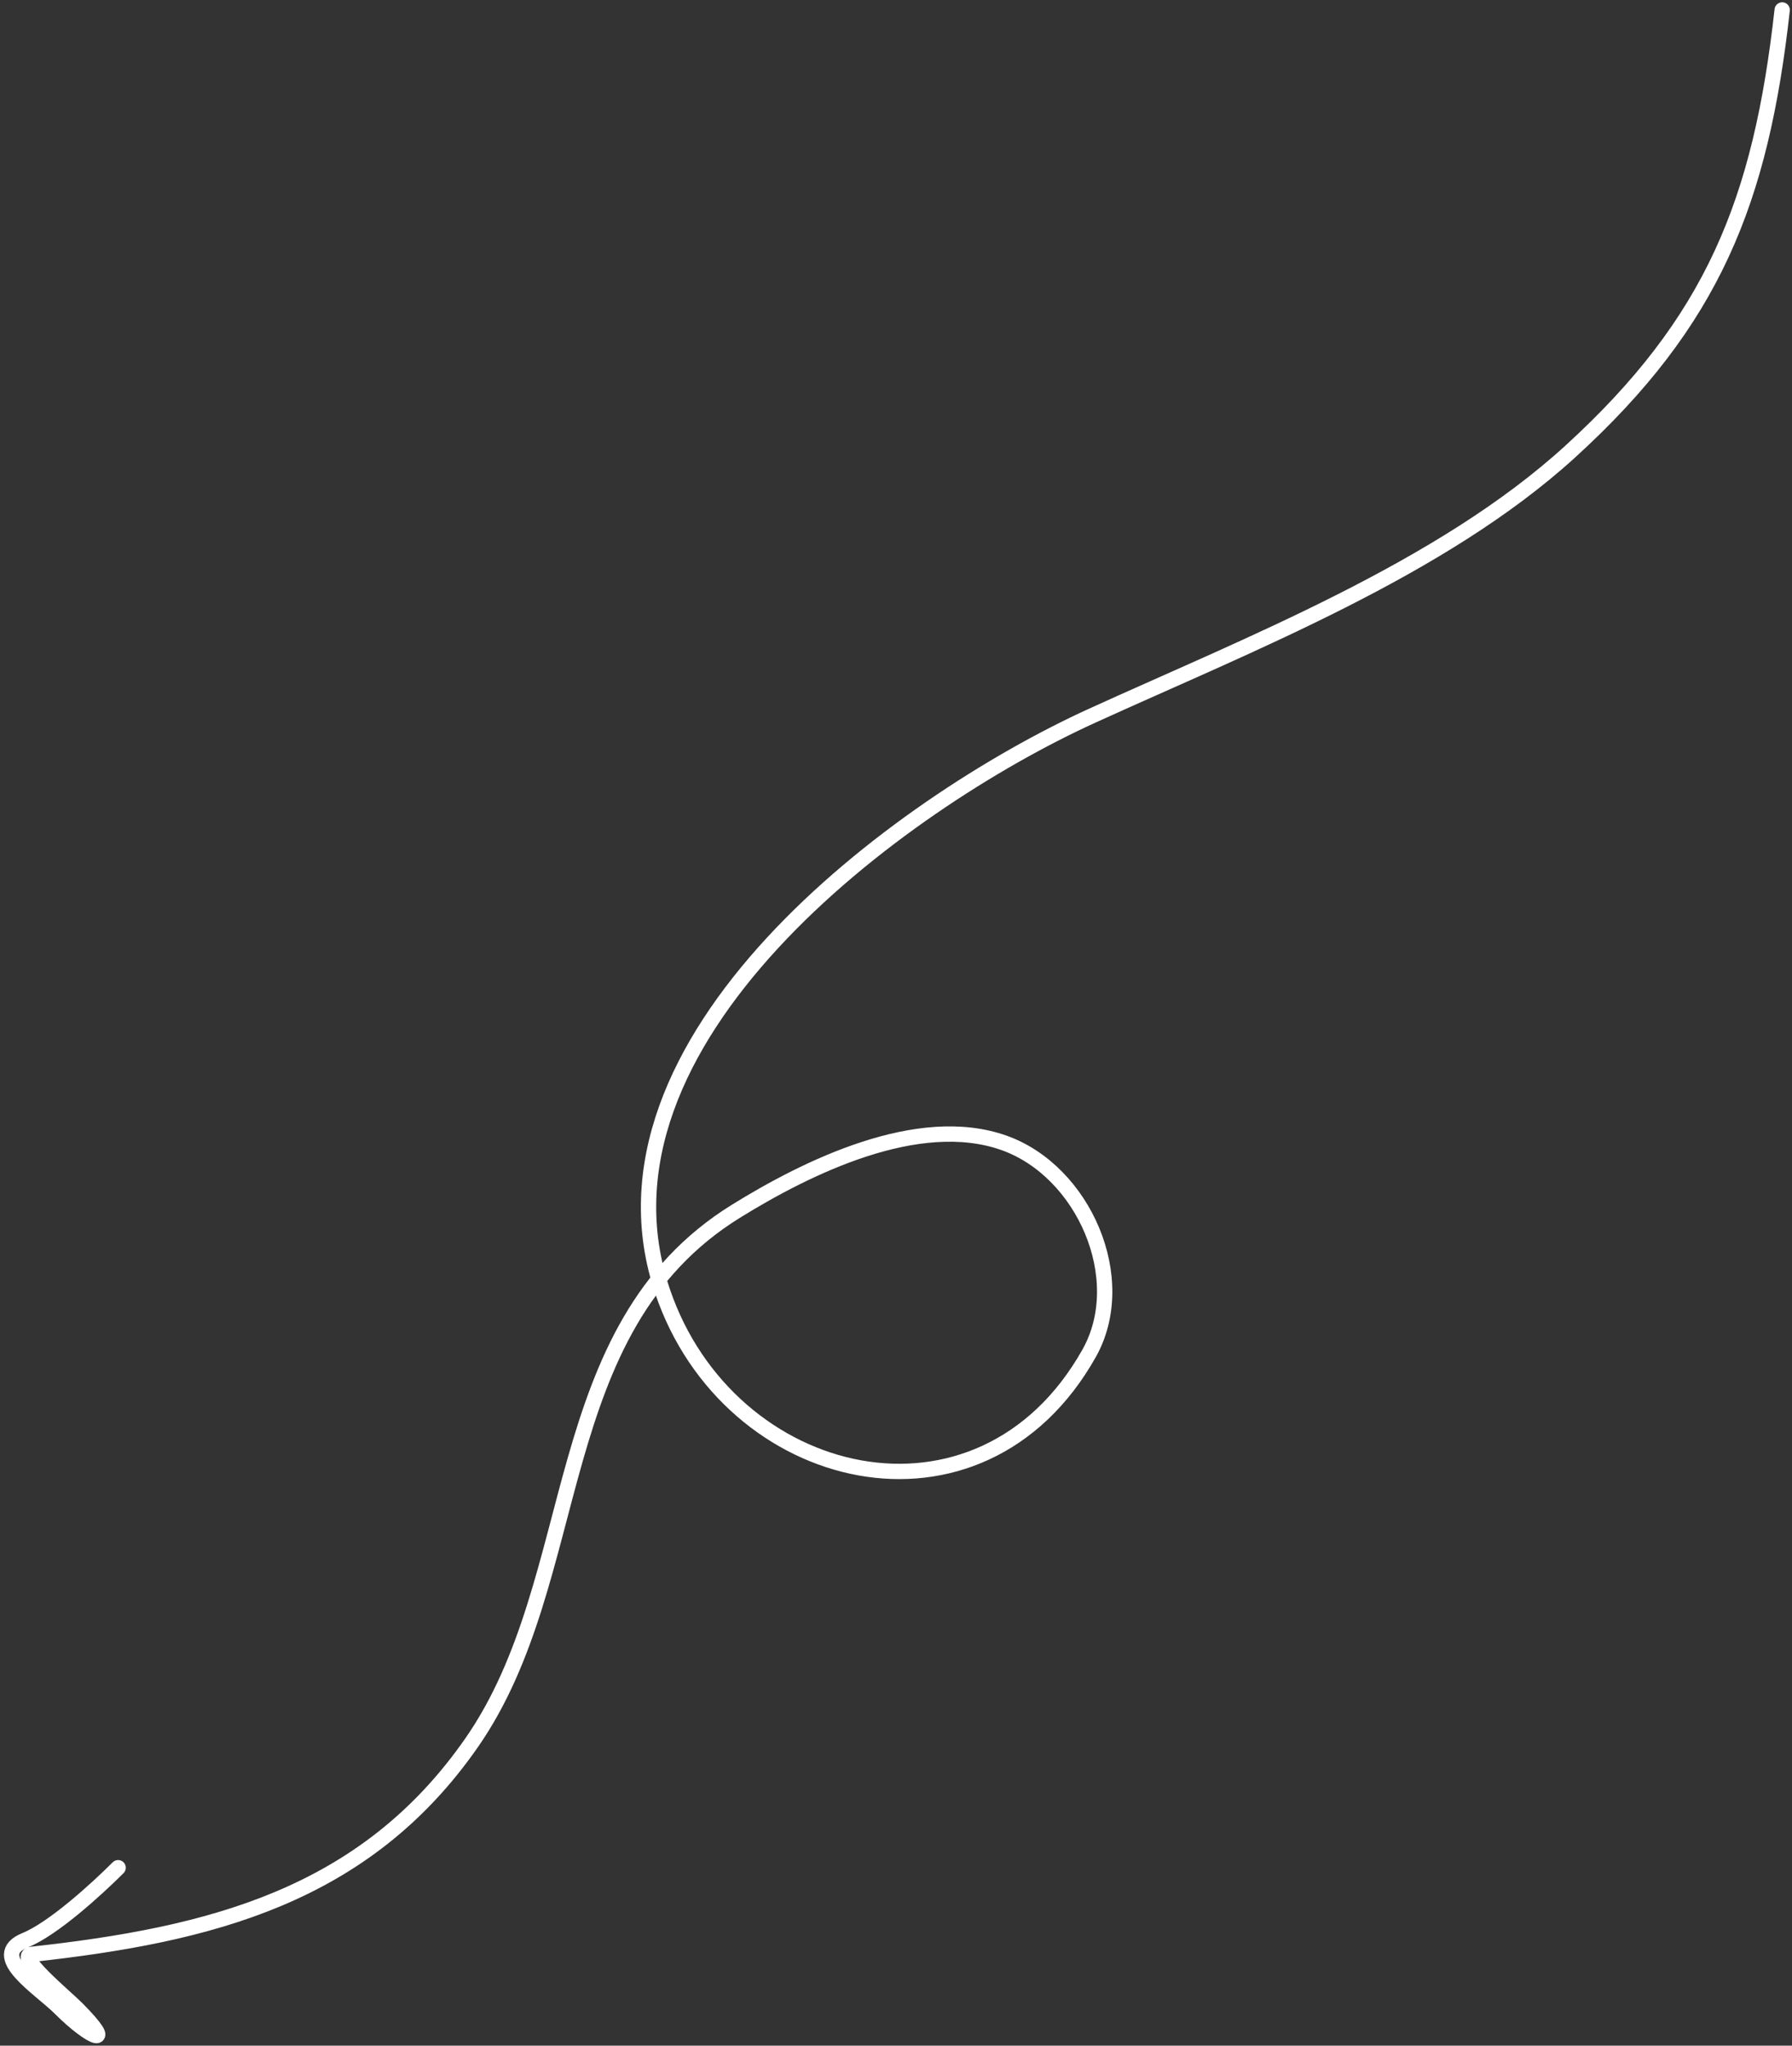<?xml version="1.0" encoding="UTF-8"?> <svg xmlns="http://www.w3.org/2000/svg" width="234" height="267" viewBox="0 0 234 267" fill="none"><rect x="0" y="0" width="234" height="267" fill="#333333" stroke="none"/><path d="M232.719 1.3C229.935 26.297 223.664 41.955 205.049 58.932C188.239 74.263 163.108 84.074 142.583 93.427C117.172 105.008 75.413 135.889 86.528 168.581C95.16 193.966 128.016 201.856 142.213 176.642C147.686 166.922 141.495 152.852 131.105 149.166C119.882 145.186 105.349 152.361 96.078 158.104C71.177 173.529 76.582 205.87 61.615 227.416C47.632 247.547 27.323 252.539 4.076 255.085C2.085 255.303 8.53 260.634 10.001 262.108C15.39 267.515 11.917 266.193 7.842 262.105C5.221 259.476 -1.736 255.267 3.3 253.225C6.932 251.751 12.554 246.634 15.425 243.771" stroke="white" stroke-width="2" stroke-linecap="round"></path></svg> 